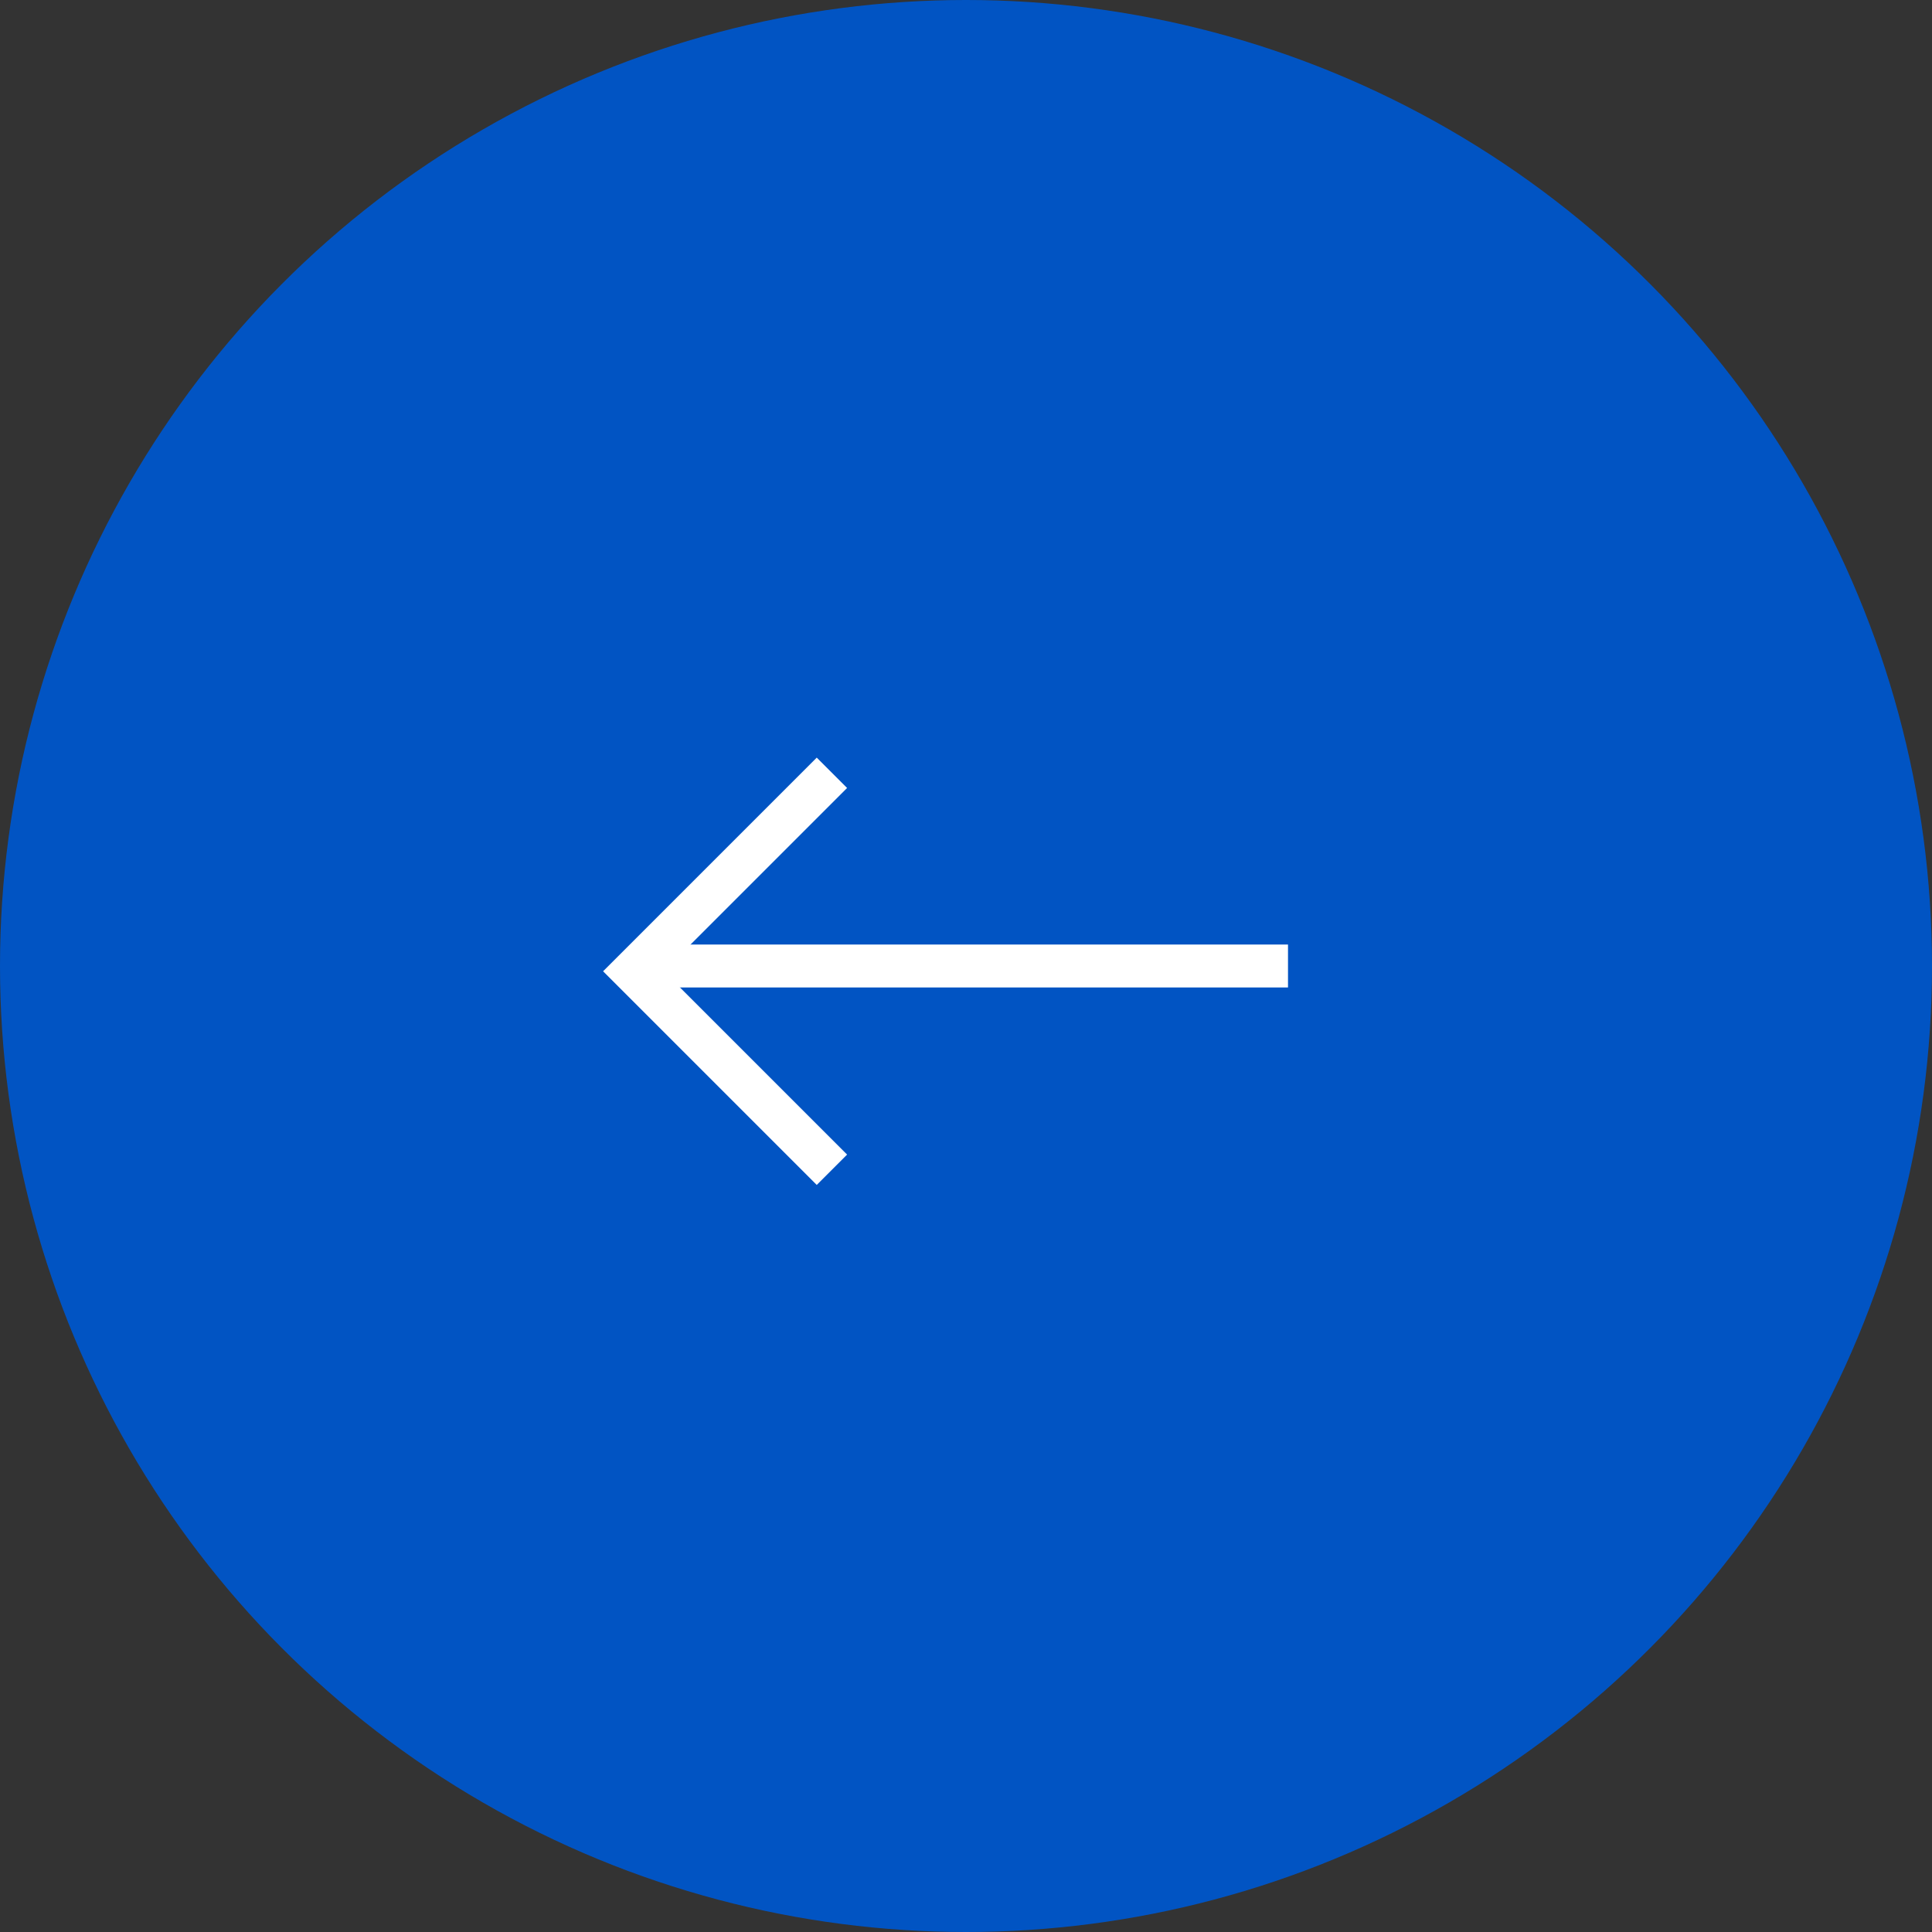 <svg fill="none" height="45" viewBox="0 0 45 45" width="45" xmlns="http://www.w3.org/2000/svg"><rect x="0" y="0" width="45" height="45" fill="#333333" stroke="none"/><circle cx="22.5" cy="22.5" fill="#0154c3" r="22.5"/><g stroke="#fff"><path d="m0-.5h15" transform="matrix(-1 -0 -0 1 30 23)"/><path d="m19.377 18-4.623 4.623 4.623 4.623"/></g></svg>
